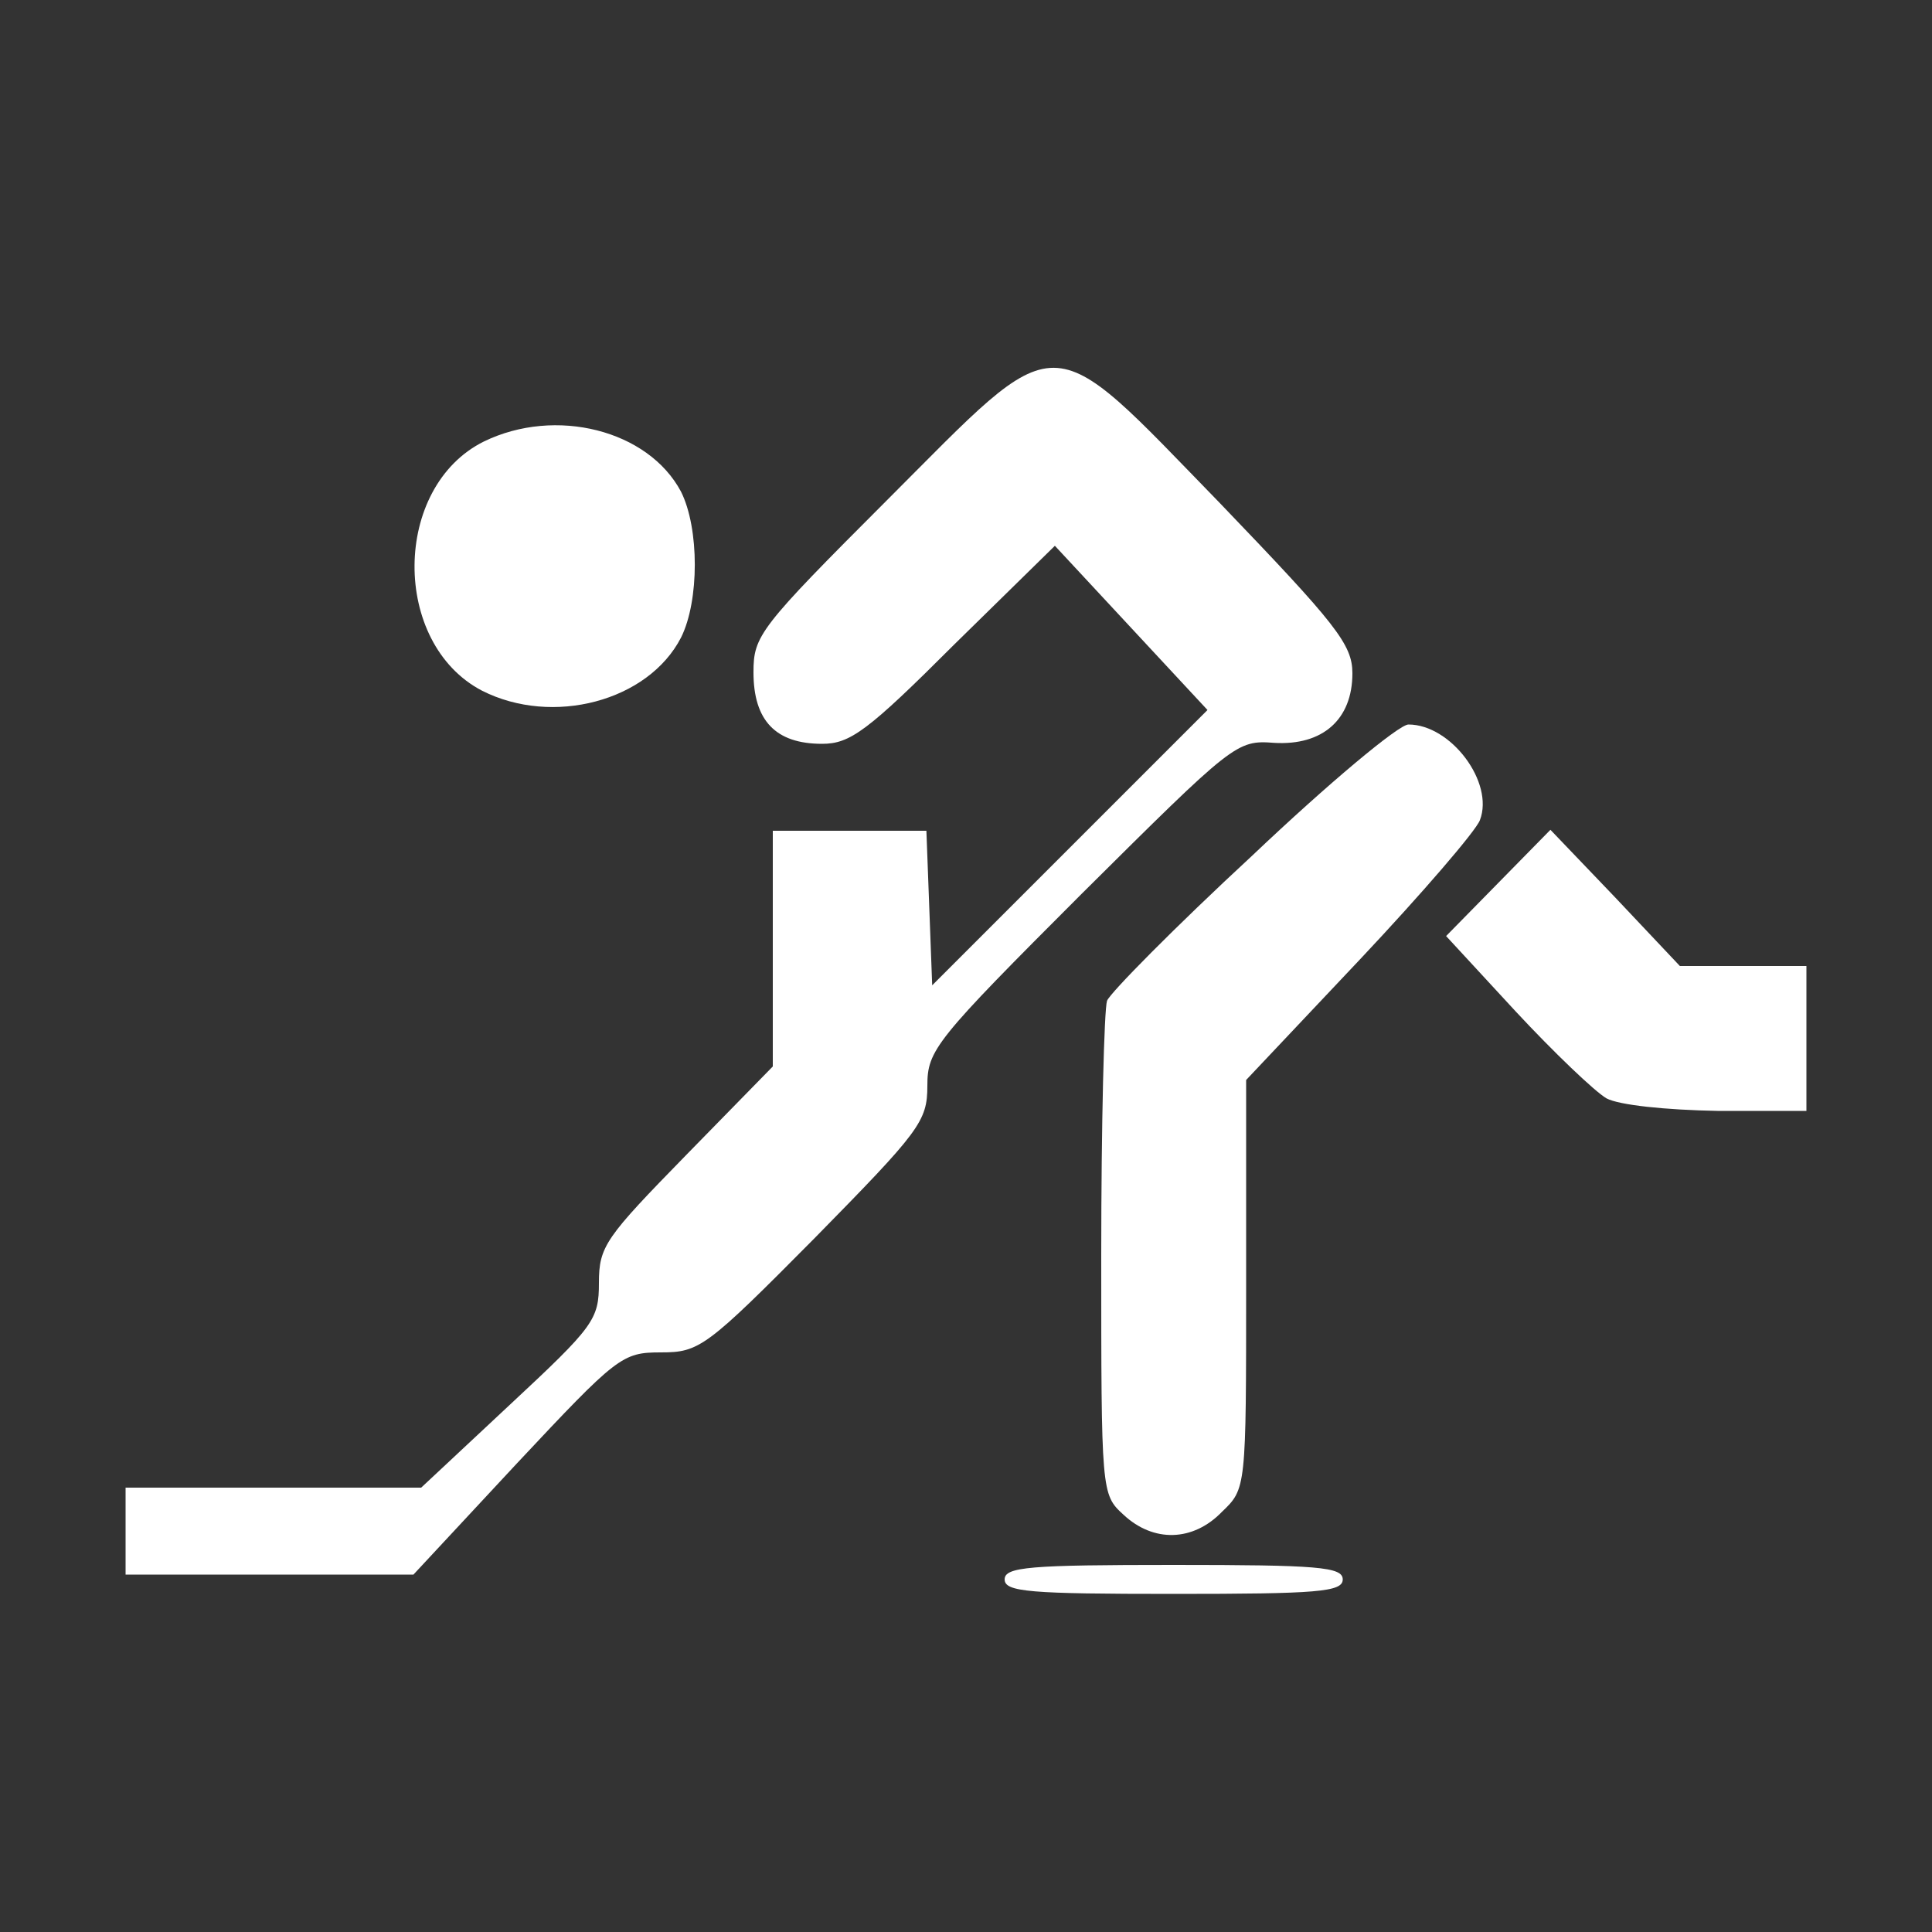 <?xml version="1.0" standalone="no"?>
<!DOCTYPE svg PUBLIC "-//W3C//DTD SVG 20010904//EN"
 "http://www.w3.org/TR/2001/REC-SVG-20010904/DTD/svg10.dtd">
<svg version="1.0" xmlns="http://www.w3.org/2000/svg"
 width="200pt" height="200pt" viewBox="0 0 200 200"
 preserveAspectRatio="xMidYMid meet">
<rect x="0" y="0" width="200" height="200" fill="#333333" stroke="none"/>
<g transform="translate(0,200) scale(0.1,-0.1)"
fill="#FFFFFF" stroke="none">
<path d="M918 1482 c-132 -132 -138 -140 -138 -178 0 -50 23 -74 71 -74 29 0
47 13 137 103 l104 102 79 -85 79 -85 -142 -142 -143 -143 -3 80 -3 80 -79 0
-80 0 0 -122 0 -122 -90 -92 c-83 -85 -90 -94 -90 -132 0 -38 -5 -45 -92 -126
l-92 -86 -153 0 -153 0 0 -45 0 -45 149 0 149 0 107 115 c104 111 109 115 149
115 40 0 47 5 159 118 109 111 117 121 117 158 0 37 8 47 160 199 157 156 160
159 199 156 50 -3 81 24 81 72 0 30 -17 51 -137 176 -182 187 -162 186 -345 3z"/>
<path d="M501 1543 c-95 -47 -96 -209 -2 -258 73 -37 172 -11 206 55 19 38 19
113 0 151 -34 64 -130 88 -204 52z"/>
<path d="M1296 1114 c-80 -74 -147 -142 -150 -150 -3 -9 -6 -127 -6 -263 0
-246 0 -248 23 -269 31 -29 72 -28 102 3 25 24 25 24 25 235 l0 212 118 125
c64 68 120 133 124 144 15 39 -30 99 -74 99 -10 0 -83 -61 -162 -136z"/>
<path d="M1551 1086 l-54 -55 72 -78 c40 -43 82 -83 94 -90 13 -7 61 -12 115
-13 l92 0 0 75 0 75 -65 0 -66 0 -67 71 -67 70 -54 -55z"/>
<path d="M1040 365 c0 -13 26 -15 175 -15 149 0 175 2 175 15 0 13 -26 15
-175 15 -149 0 -175 -2 -175 -15z"/>
</g>
</svg>
